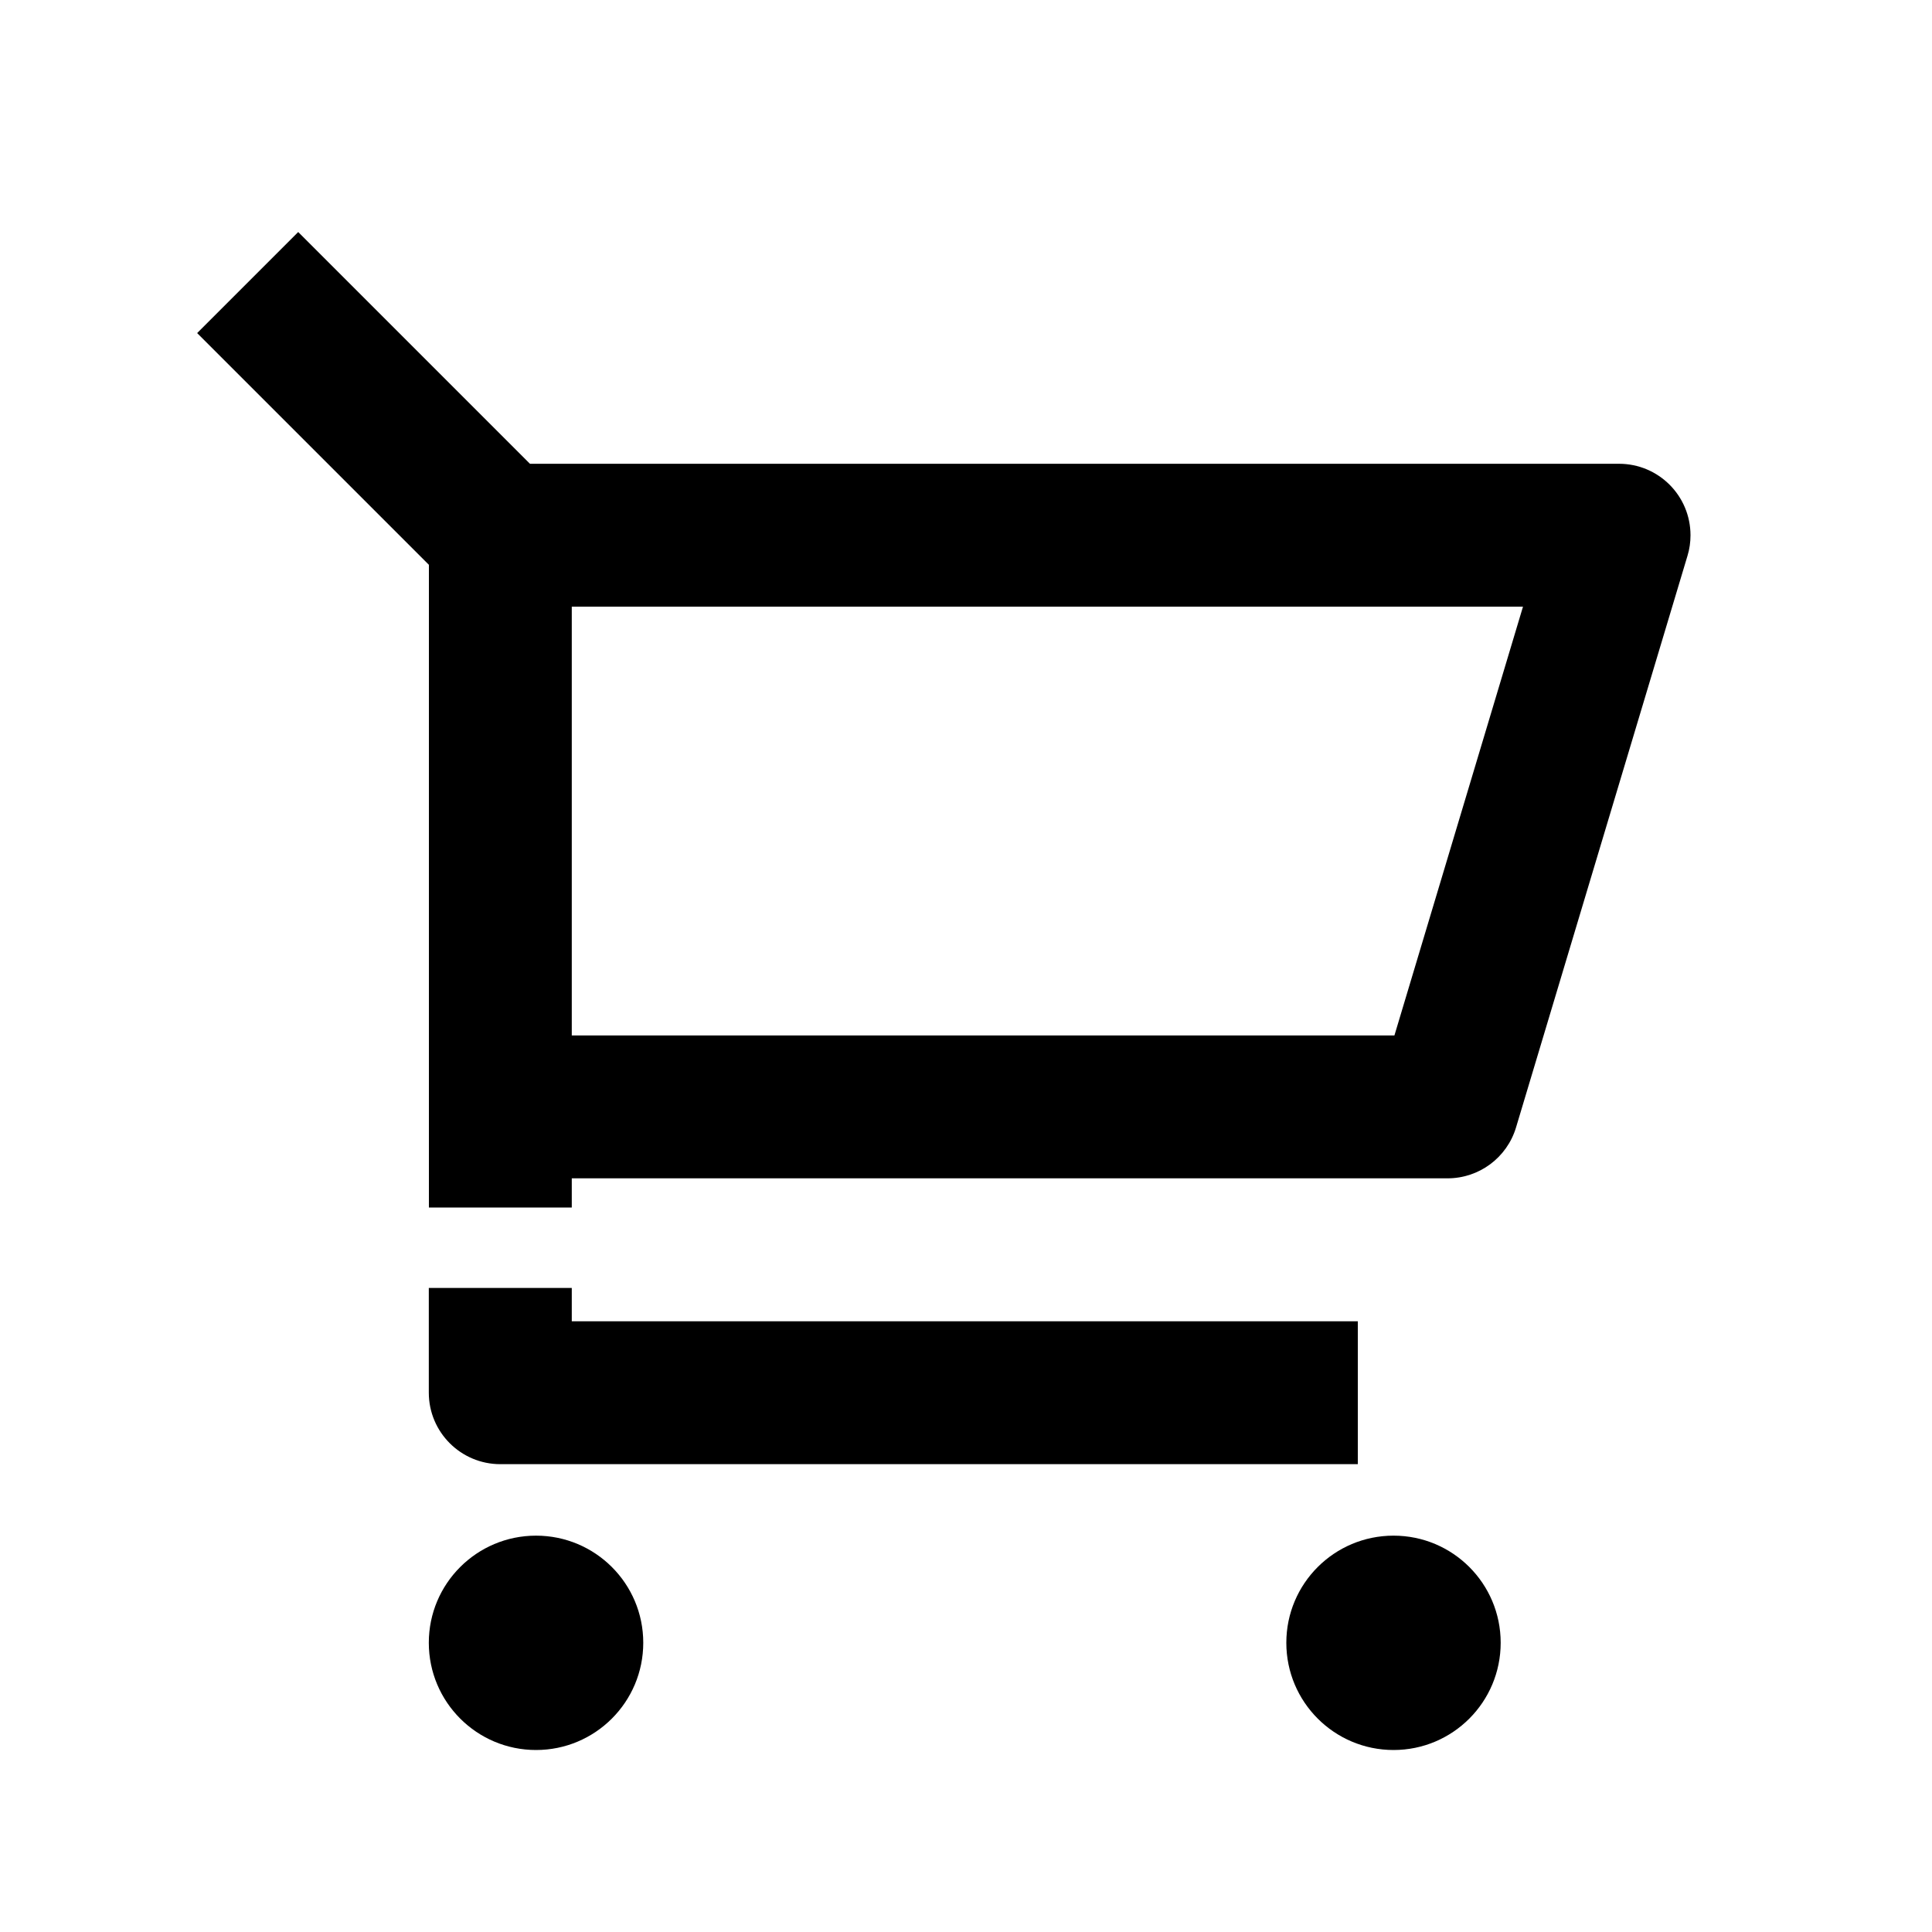<svg xmlns="http://www.w3.org/2000/svg" fill="none" viewBox="0 0 20 20" height="20" width="20">
<g clip-path="url(#clip0_2891_2999)">
<path fill="black" d="M4.439 13.333V14.417C4.439 14.826 4.771 15.157 5.179 15.157H14.056V13.678H5.919V13.333H4.439ZM4.439 17.006C4.439 17.619 4.936 18.116 5.549 18.116C6.162 18.116 6.659 17.619 6.659 17.006C6.659 16.393 6.162 15.897 5.549 15.897C4.936 15.897 4.439 16.393 4.439 17.006ZM13.316 17.006C13.316 17.619 13.813 18.116 14.426 18.116C15.039 18.116 15.535 17.619 15.535 17.006C15.535 16.393 15.039 15.897 14.426 15.897C13.813 15.897 13.316 16.393 13.316 17.006Z" clip-rule="evenodd" fill-rule="evenodd"></path>
<path fill="black" d="M2.041 3.448L4.44 5.847V12.5H5.919V12.198H14.985C15.312 12.198 15.6 11.984 15.694 11.671L17.469 5.753C17.49 5.684 17.5 5.613 17.5 5.541C17.5 5.132 17.169 4.801 16.76 4.801H5.486L3.087 2.402L2.041 3.448ZM5.919 10.719V6.28H15.766L14.435 10.719H5.919Z" clip-rule="evenodd" fill-rule="evenodd"></path>
</g>
<defs>
<clipPath id="clip0_2891_2999">
<rect fill="white" height="20" width="20"></rect>
</clipPath>
</defs>
</svg>
